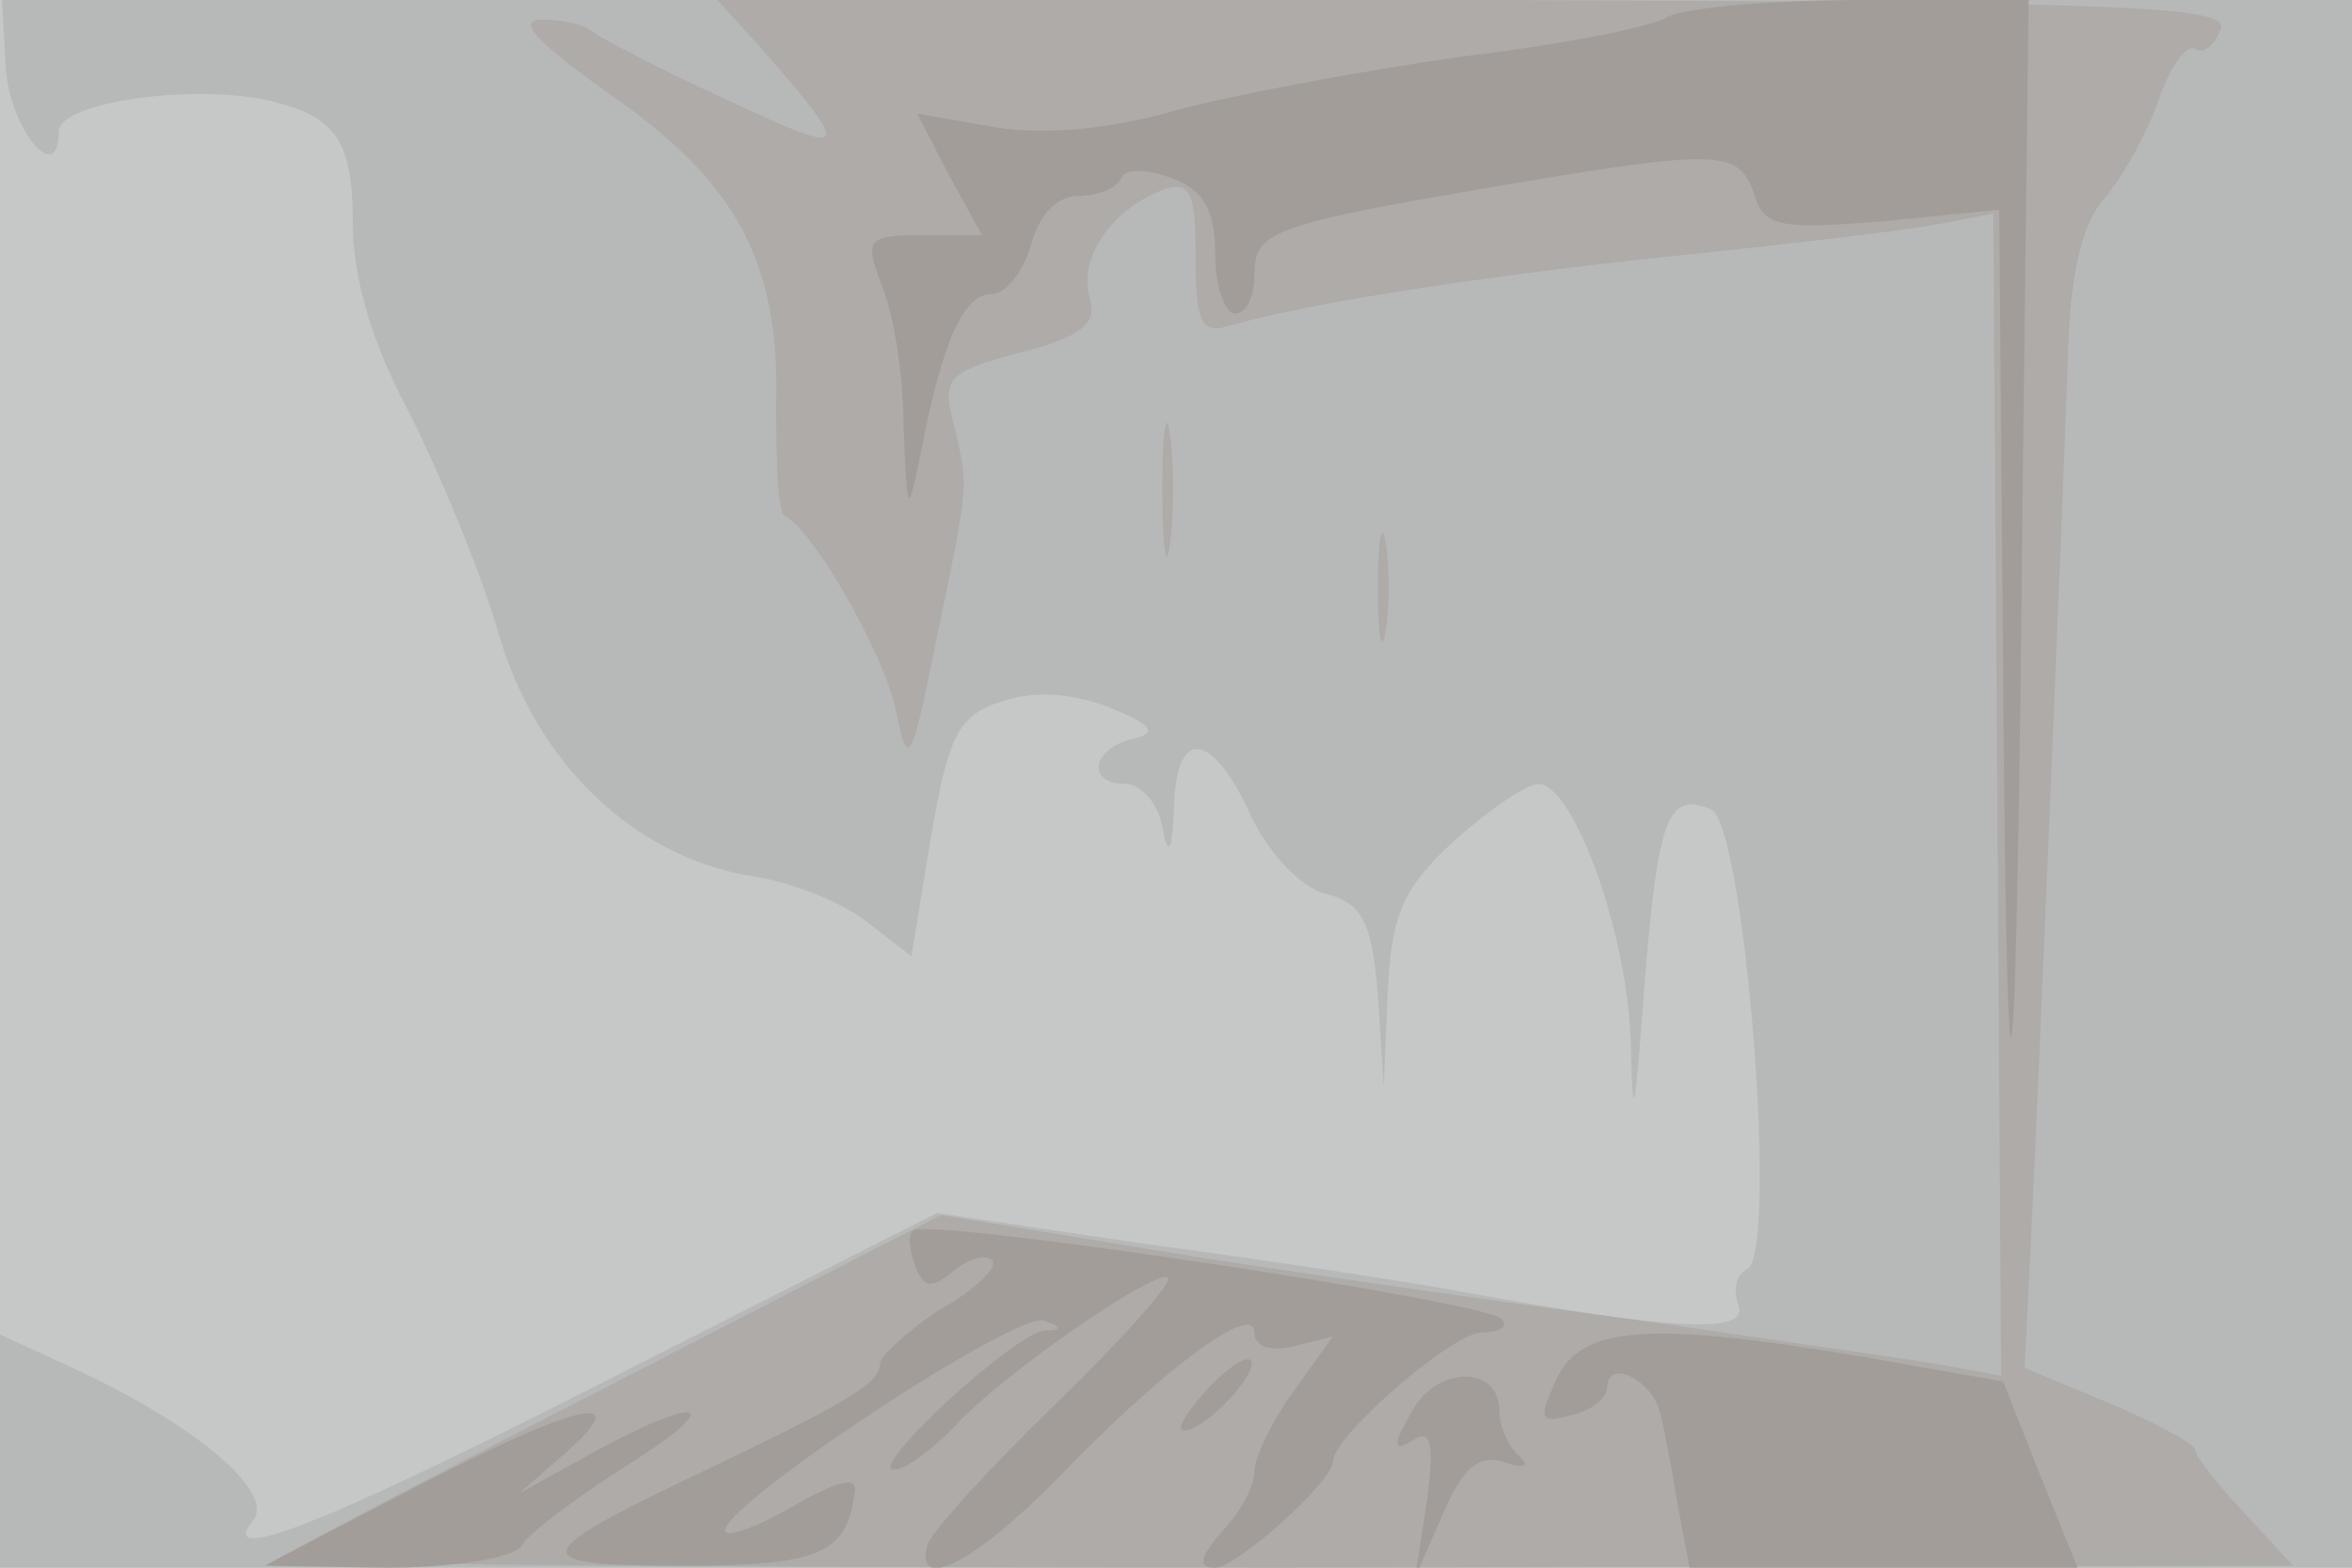 <svg xmlns="http://www.w3.org/2000/svg" xmlns:xlink="http://www.w3.org/1999/xlink" width="120" height="80"><g><svg xmlns="http://www.w3.org/2000/svg" xmlns:xlink="http://www.w3.org/1999/xlink" width="120" height="80"/><svg xmlns="http://www.w3.org/2000/svg" width="120" height="80" version="1.0" viewBox="0 0 120 80"><g fill="#c6c8c7" transform="matrix(.1 0 0 -.1 0 80)"><path d="M0 400V0h1200v800H0V400z"/></g></svg><svg xmlns="http://www.w3.org/2000/svg" width="120" height="80" version="1.0" viewBox="0 0 120 80"><g fill="#b7b9b9" transform="matrix(.1 0 0 -.1 0 80)"><path d="M3 765c2-31 27-61 27-32 0 15 71 25 110 15 32-8 40-21 40-62 0-28 10-62 29-97 15-30 36-80 45-111 19-67 69-115 129-125 21-3 48-14 60-24l22-17 10 61c9 52 14 62 36 69 17 6 37 4 55-3 22-9 25-13 12-16-21-5-24-23-4-23 8 0 17-10 19-22 3-16 5-13 6 10 1 42 20 39 40-6 9-18 25-35 37-38 19-5 24-14 27-52l3-47 2 48c2 40 7 53 34 78 18 16 37 29 43 29 18-1 45-75 47-131 1-45 2-40 7 28 7 87 12 99 34 90 17-7 35-229 18-235-5-2-7-10-4-18 5-15-33-13-142 7-27 5-99 16-159 24l-108 16-150-76C174 26 109-1 129 24c12 14-29 49-92 78L0 119V0h1200v800H1l2-35z"/></g></svg><svg xmlns="http://www.w3.org/2000/svg" width="120" height="80" version="1.0" viewBox="0 0 120 80"><g fill="#aeaba9" transform="matrix(.1 0 0 -.1 0 80)"><path d="M386 778c50-57 49-59-15-29-35 16-65 32-69 35-3 3-14 6-25 6-14 0-4-11 34-38 65-45 87-86 85-159 0-29 1-54 4-56 15-7 51-71 57-99 6-31 8-28 20 32 18 86 17 81 10 112-7 25-4 28 33 38 32 8 40 15 36 28-6 20 11 45 37 55 14 5 17 0 17-34s3-40 18-35c42 12 135 26 232 36 58 6 117 13 131 16l26 5 2-297 2-296-33 6c-18 3-82 12-143 21-60 8-167 23-237 34l-128 21-167-86C221 47 143 6 141 4c-3-2 228-4 512-4l517 1-25 27c-14 15-25 29-25 32s-20 14-44 24l-43 18 3 61c6 126 17 394 19 454 1 42 7 68 18 81 9 10 22 33 28 50 6 18 15 30 19 27s10 2 13 10c5 12-47 14-380 15H366l20-22zm207-228c0-30 2-43 4-27 2 15 2 39 0 55-2 15-4 2-4-28zm110-50c0-25 2-35 4-22 2 12 2 32 0 45-2 12-4 2-4-23z"/></g></svg><svg xmlns="http://www.w3.org/2000/svg" width="120" height="80" version="1.0" viewBox="0 0 120 80"><g fill="#a29d99" transform="matrix(.1 0 0 -.1 0 80)"><path d="M850 791c-8-5-55-14-105-20-49-7-114-19-144-27-34-10-68-13-93-9l-40 7 16-31 17-31h-30c-29 0-30-2-21-26 6-14 11-46 11-72 2-46 2-46 9-12 11 57 22 80 36 80 7 0 16 11 20 25 4 15 13 25 24 25 10 0 20 4 22 9s13 5 26 0c16-6 22-16 22-39 0-16 5-30 10-30 6 0 10 9 10 19 0 23 7 26 124 46 113 19 123 19 131-4 5-17 13-18 65-14l60 6 2-234c2-284 7-242 10 94l3 247h-85c-47 0-92-4-100-9zM466 172c-3-2-2-10 1-18 4-11 8-12 19-3 8 7 17 9 20 6 4-3-8-15-26-25-17-11-31-24-31-28 0-10-17-20-99-59-81-39-81-44-2-44 70 0 84 6 88 37 2 9-8 7-32-7-19-11-34-16-34-12 0 14 150 113 163 107 9-3 9-5 0-5-15-1-91-71-77-71 6 0 19 10 30 21 24 27 104 82 110 77 2-3-24-32-58-65-35-34-64-66-65-72-6-24 25-8 67 35 54 56 100 90 100 74 0-7 8-10 20-7l20 5-20-28c-11-15-20-34-20-41s-7-21-17-31c-11-13-12-18-3-18 11 0 60 44 60 54 0 13 61 66 76 66 9 0 14 3 10 7-8 9-294 52-300 45zm328-76c-9-20-9-23 8-18 10 2 18 9 18 14 0 15 23 4 27-13 2-7 6-29 9-47l6-32h198l-19 47-19 48-68 12c-112 19-147 17-160-11zm-179-6c-10-11-15-20-11-20 11 0 39 30 34 36-3 2-13-5-23-16zm105-11c-10-17-9-20 1-14 9 6 11-1 7-31l-6-39 14 32c10 24 19 31 31 27 11-4 14-2 8 3-5 4-10 15-10 23 0 24-33 23-45-1zM210 40 135 1l62-1c35 0 65 5 69 11 3 6 27 24 52 40 53 33 42 39-15 8l-38-21 24 21c36 32 5 25-79-19z"/></g></svg></g></svg>